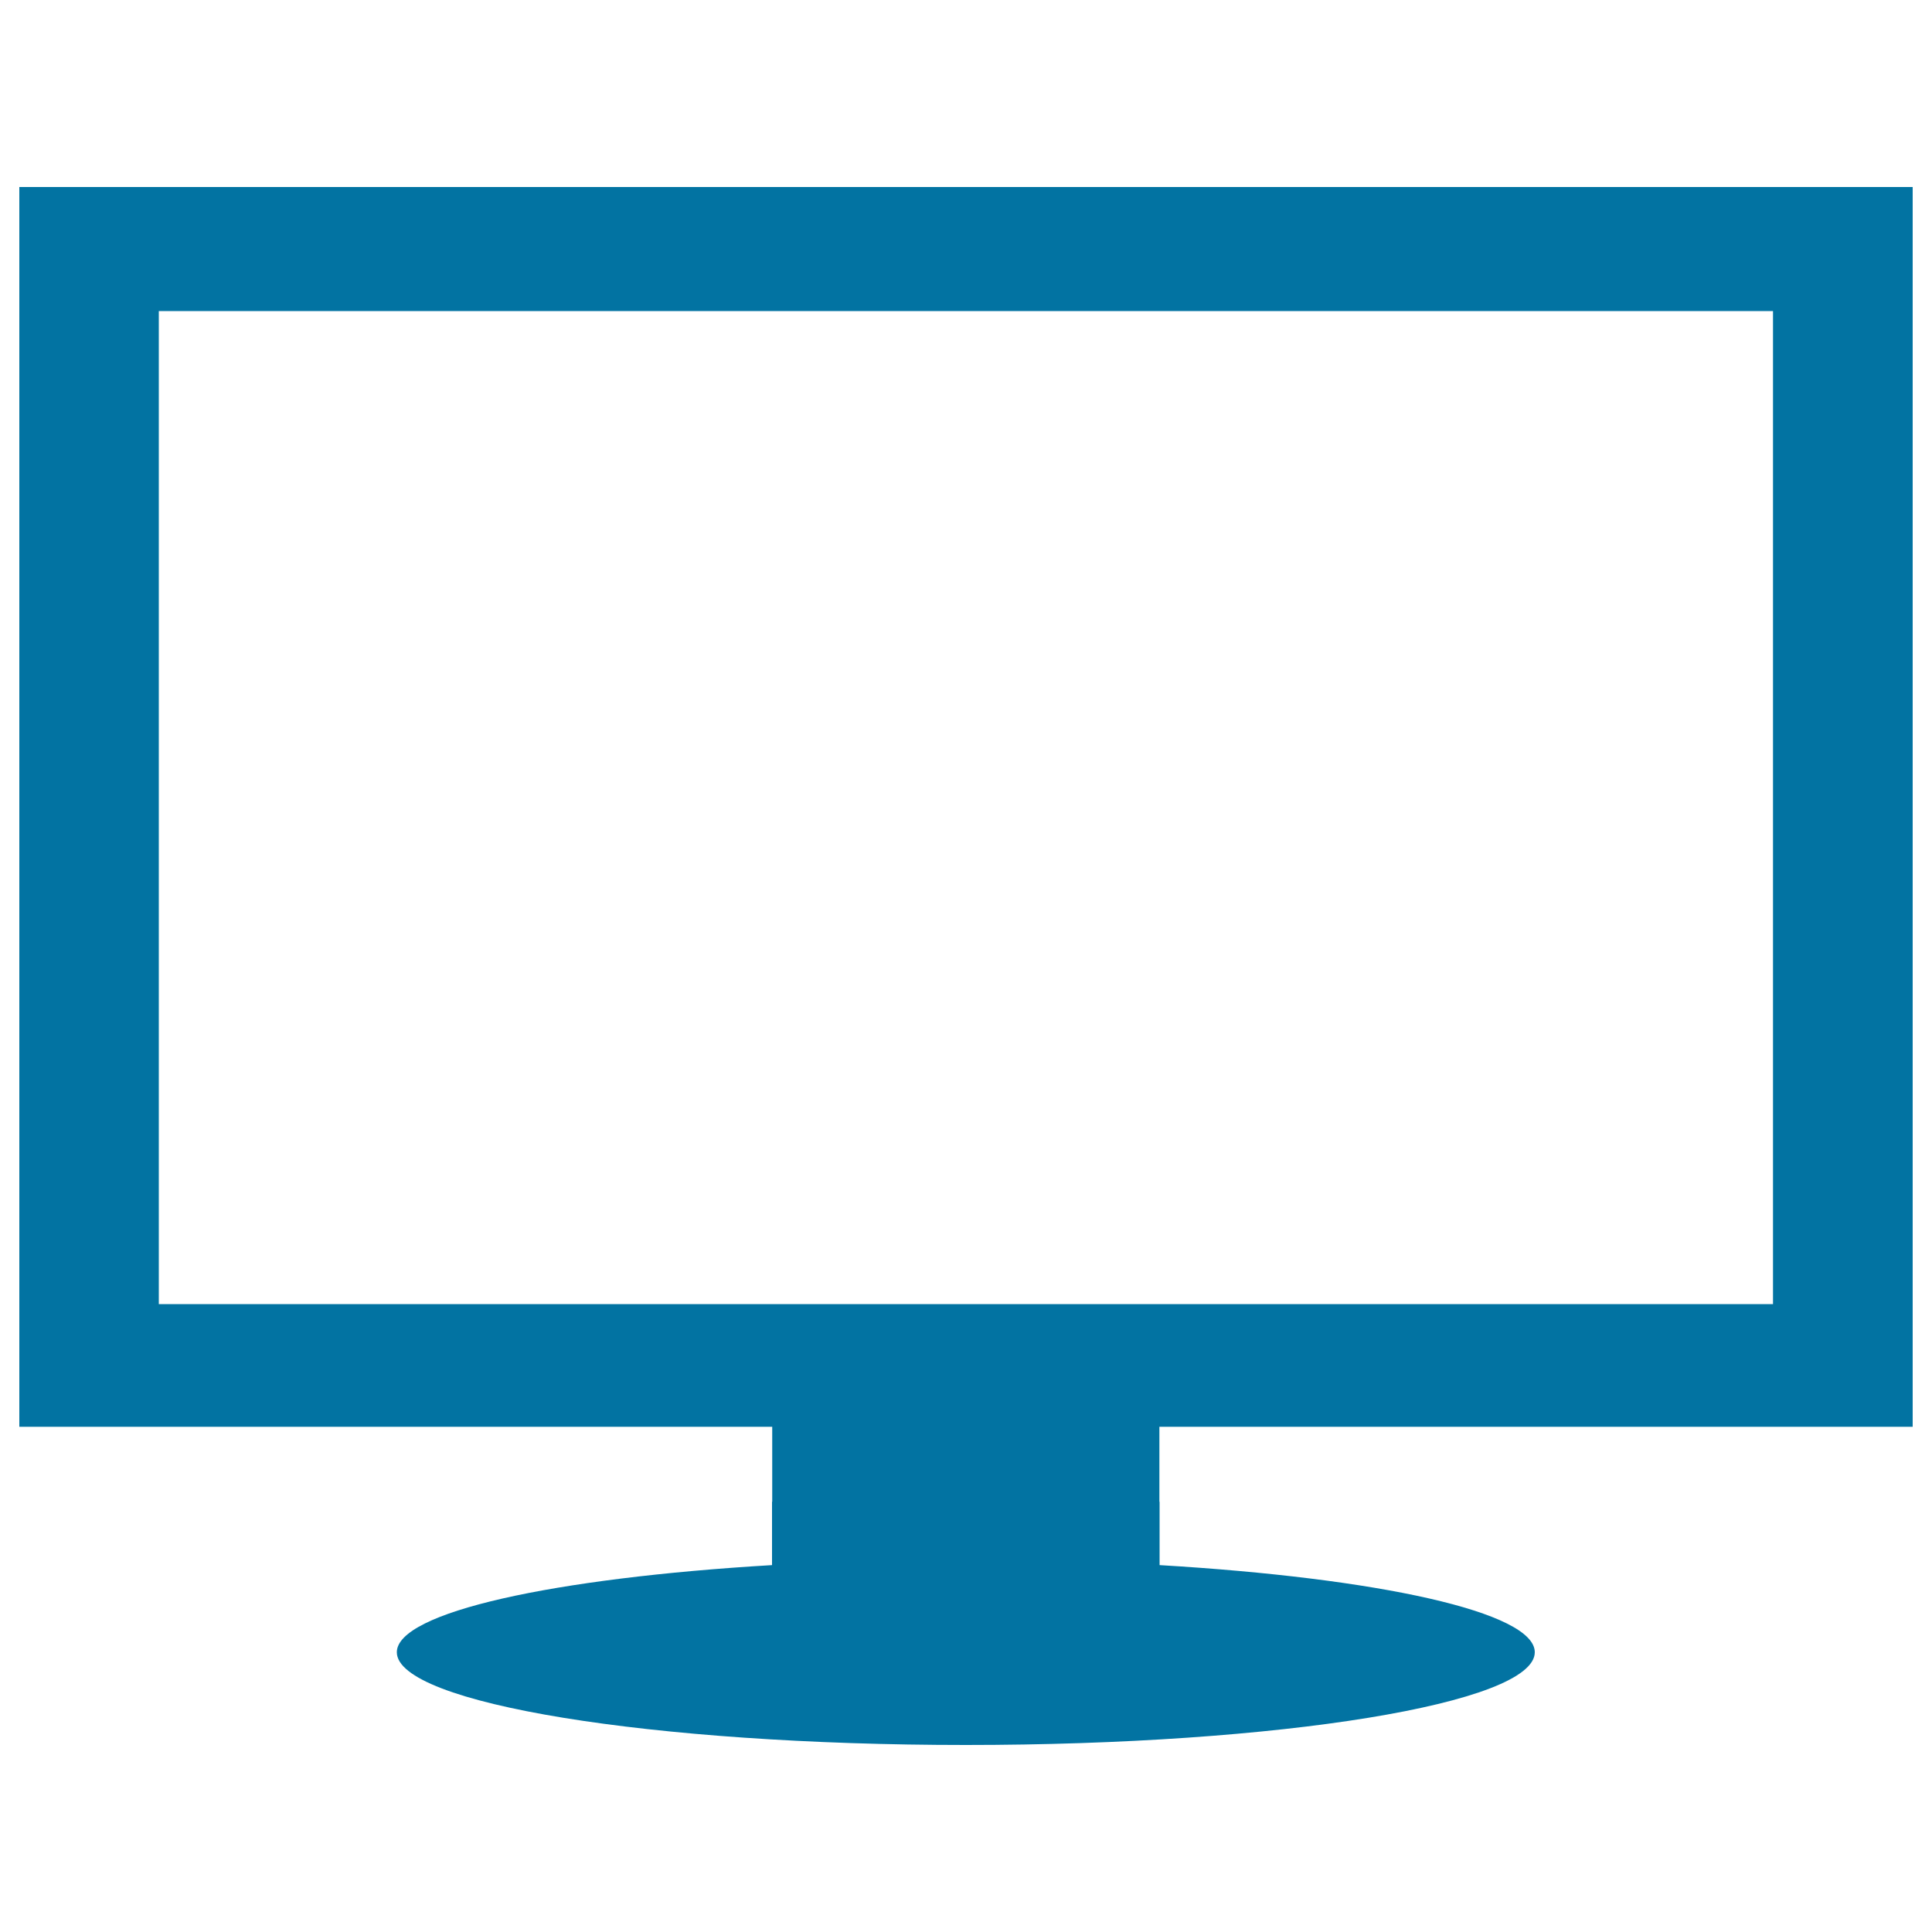 <svg xmlns="http://www.w3.org/2000/svg" viewBox="0 0 1000 1000" style="fill:#0273a2">
<title>Monitor SVG icon</title>
<g><g><path d="M990,738.4V96.8H10v641.7h389.7v38.8h-0.1v32.8c-113.2,6.7-194.2,24.4-194.2,45.1c0,26.5,131.9,48,294.5,48c162.7,0,294.5-21.5,294.5-48c0-20.8-81-38.4-194.2-45.1v-32.8h-0.1v-38.8H990z M82.2,675V161h835.5v514H82.2z"/></g></g>
</svg>